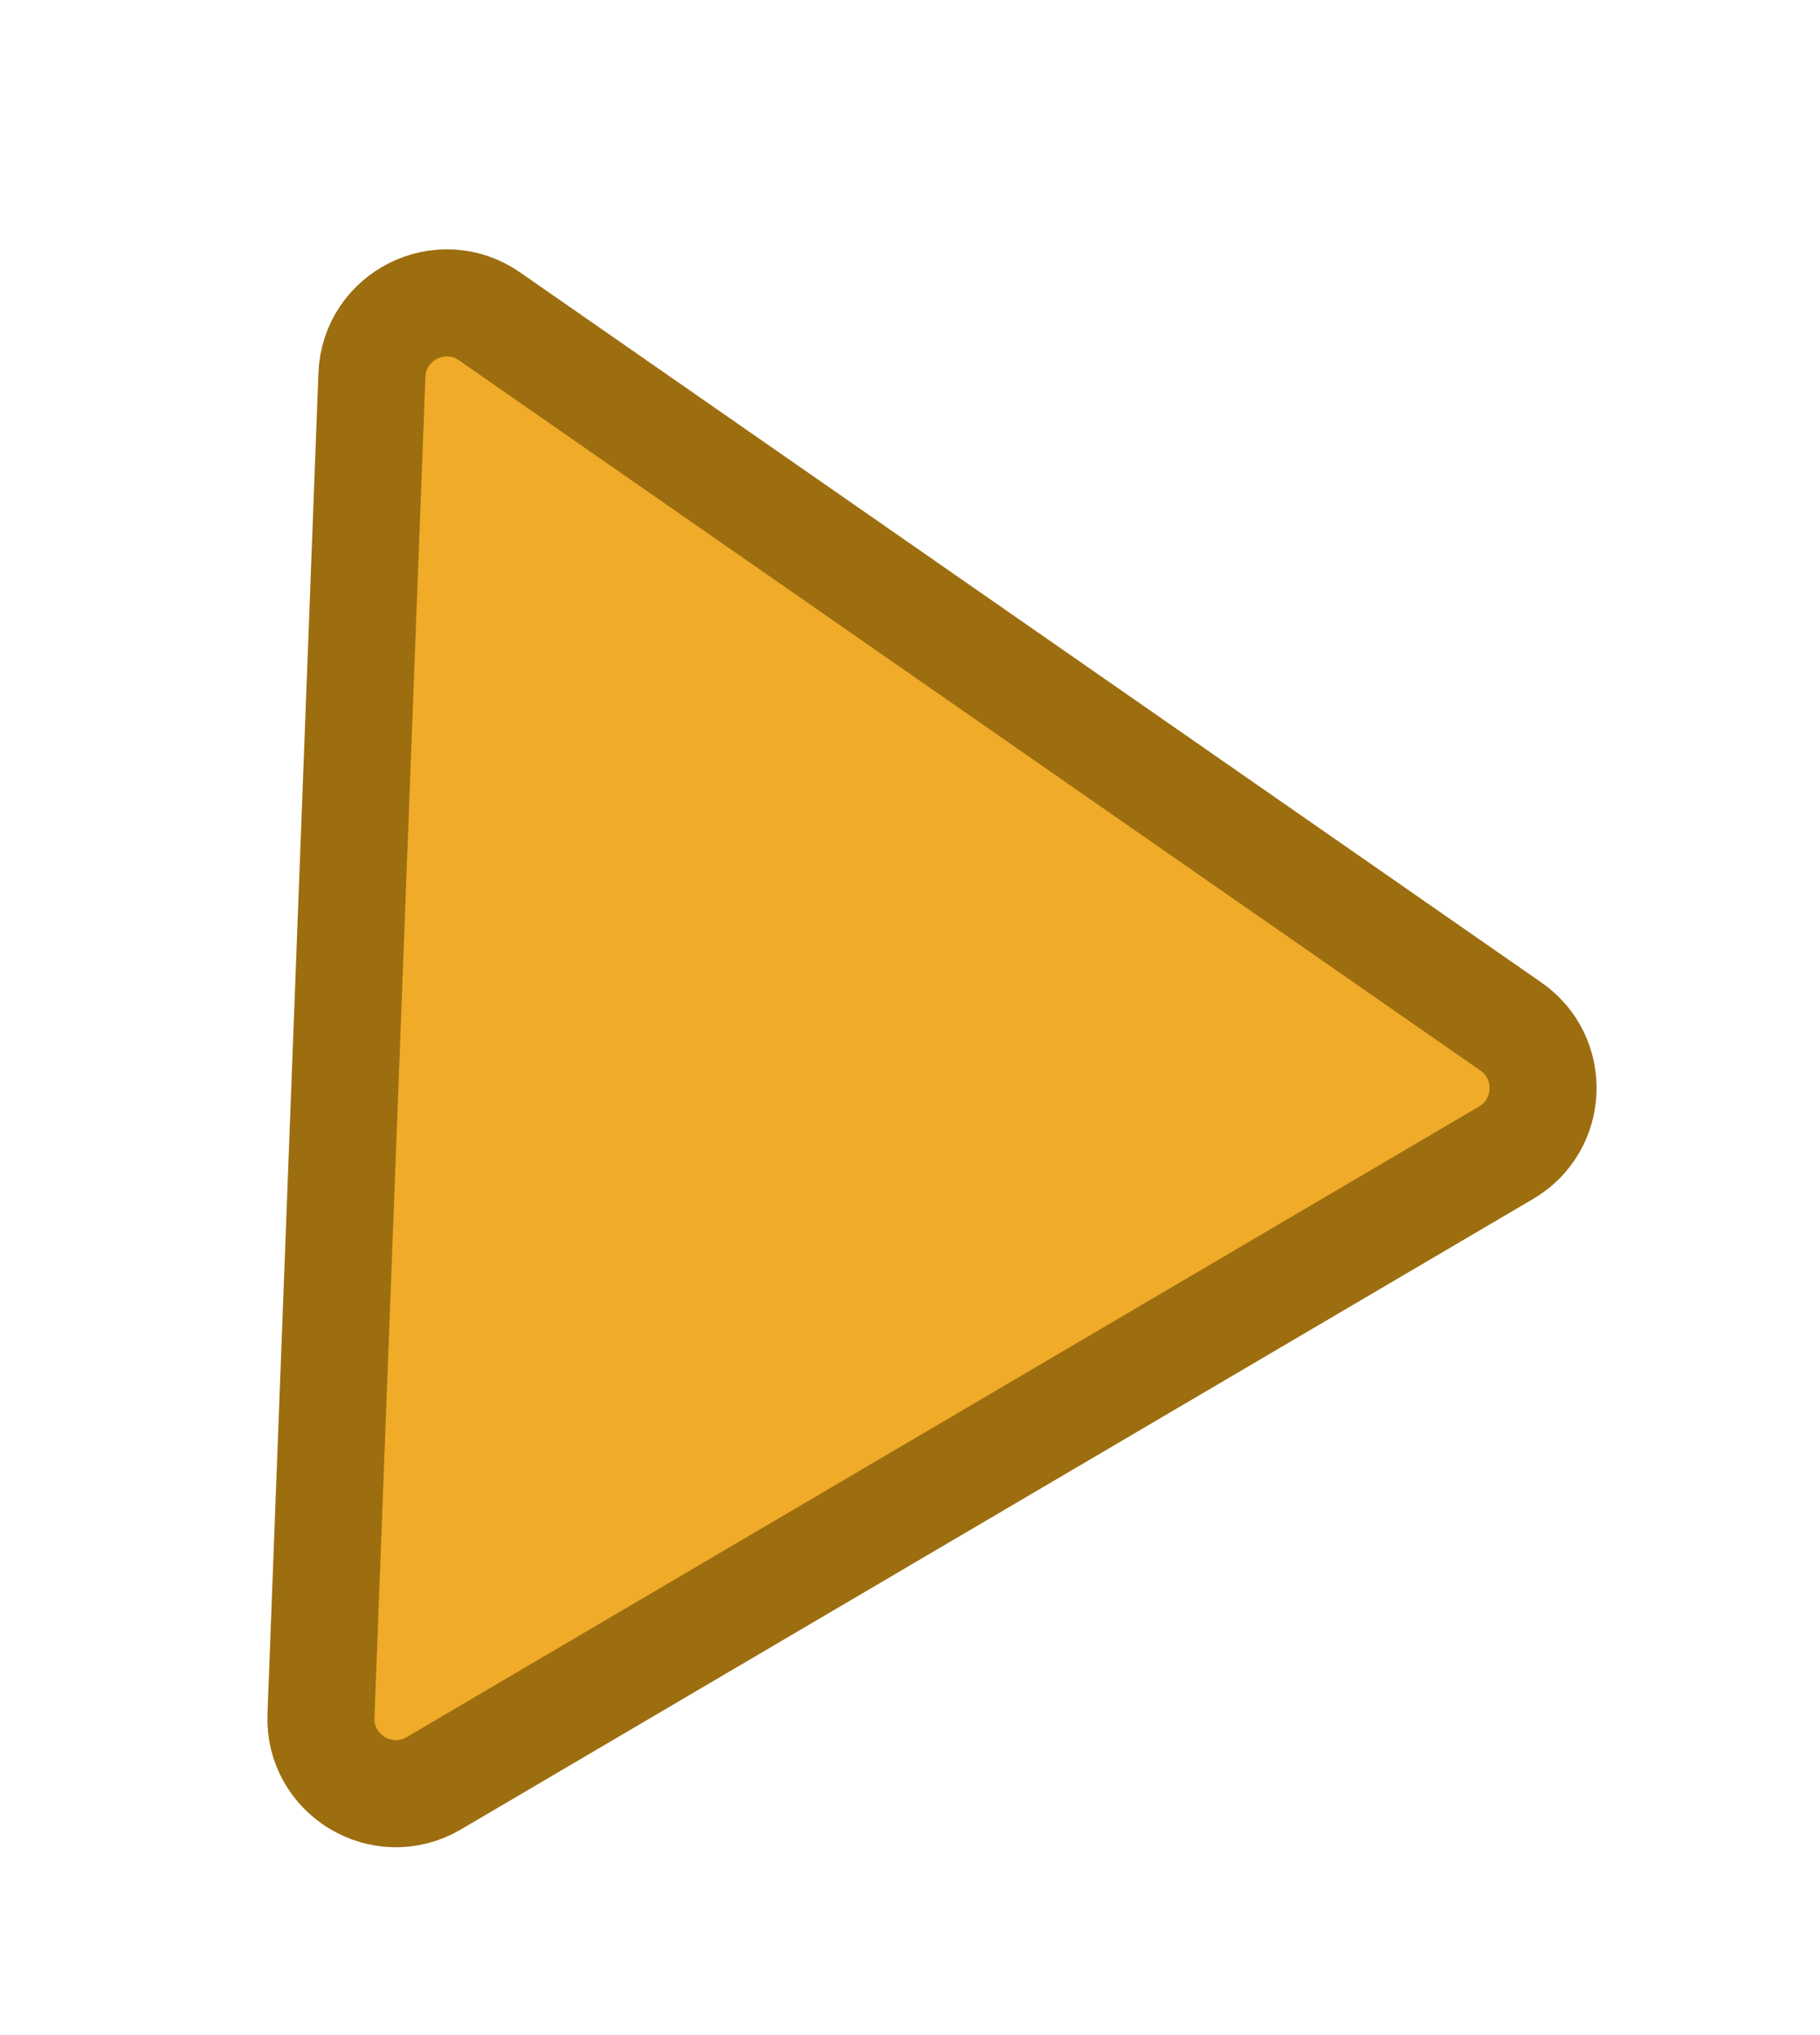 <svg width="17" height="19" viewBox="0 0 17 19" fill="none" xmlns="http://www.w3.org/2000/svg">
<path d="M14.068 10.762C14.508 10.503 14.532 9.875 14.113 9.584L4.573 2.954C4.119 2.638 3.495 2.949 3.474 3.502L2.998 16.019C2.977 16.572 3.575 16.929 4.052 16.649L14.068 10.762Z" fill="#F0AB29" stroke="#9D6E0F"/>
</svg>
